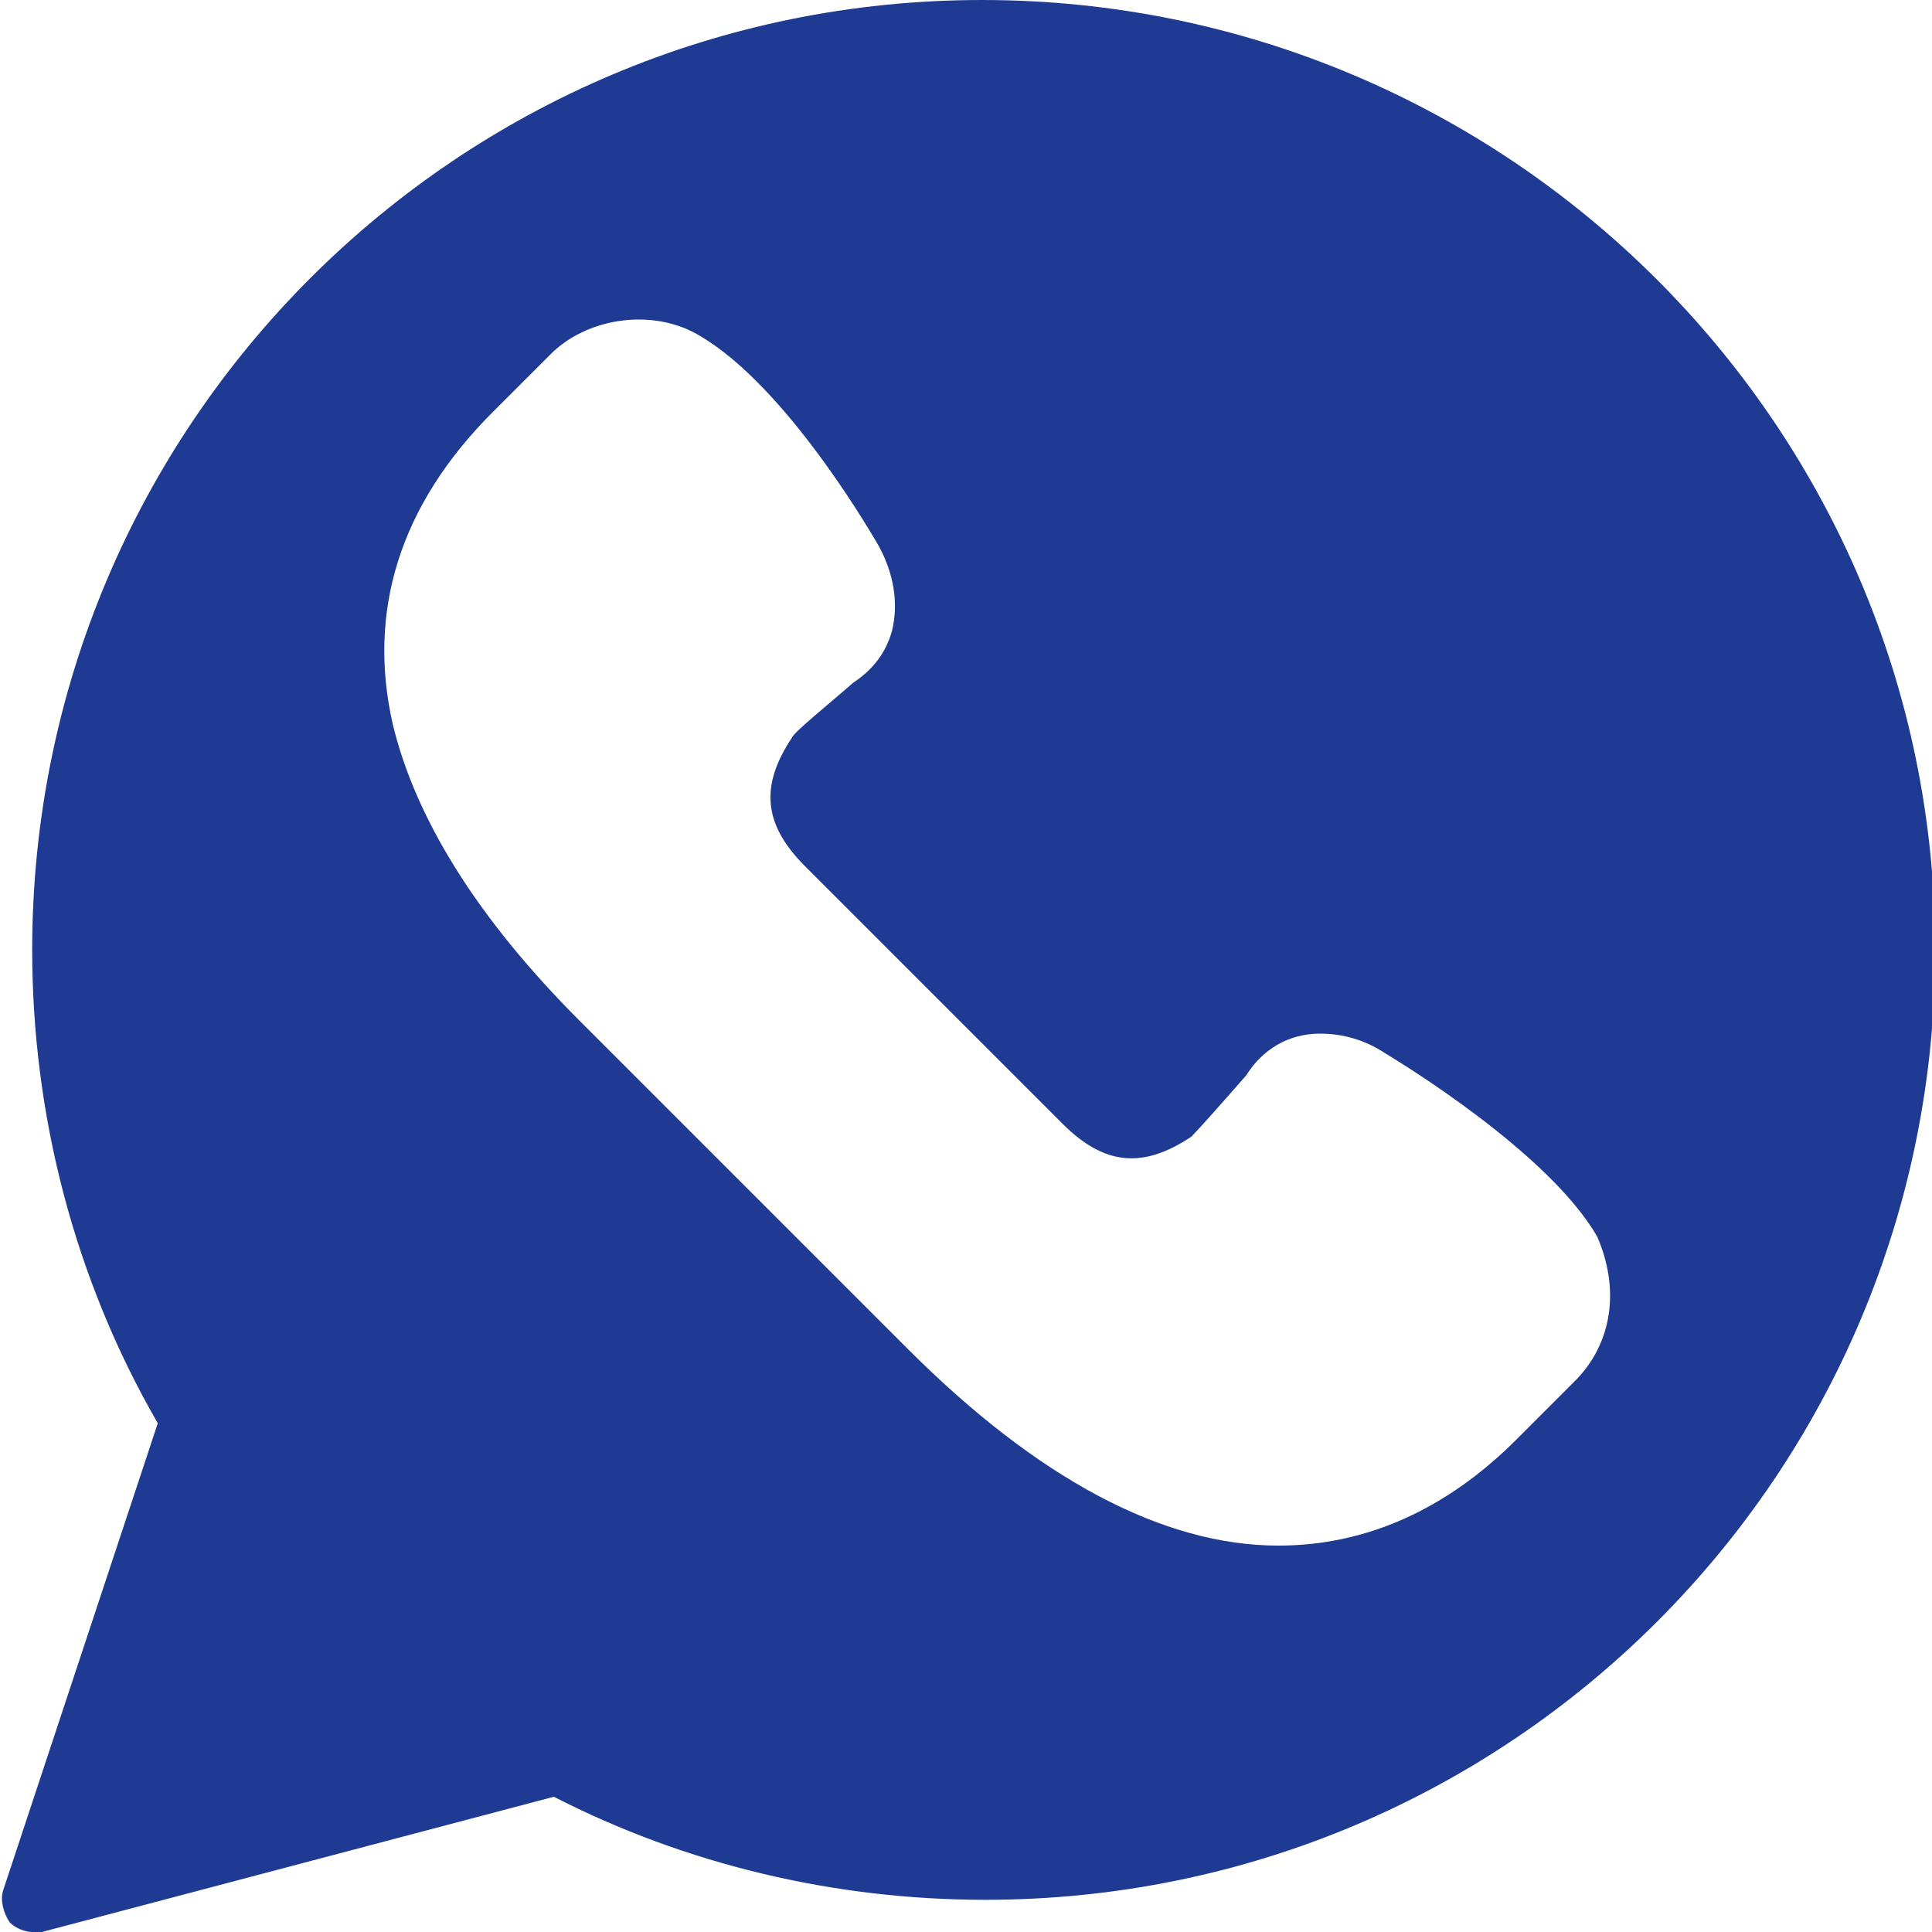 <?xml version="1.0" encoding="utf-8"?>
<!-- Generator: Adobe Illustrator 19.0.0, SVG Export Plug-In . SVG Version: 6.00 Build 0)  -->
<svg version="1.1" xmlns="http://www.w3.org/2000/svg" xmlns:xlink="http://www.w3.org/1999/xlink" x="0px" y="0px"
	 viewBox="-119 121 60 60" style="enable-background:new -119 121 60 60;" xml:space="preserve">
<style type="text/css">
	.st0{fill:#1F3A93;}
	.st1{display:none;}
	.st2{display:inline;}
</style>
<g id="Capa_1">
	<path class="st0" d="M-88.5,121c-16.3,0-29.5,13.2-29.5,29.5c0,5.1,1.3,10.2,3.9,14.7l-4.8,14.5c-0.1,0.3,0,0.7,0.2,1
		c0.2,0.2,0.5,0.3,0.7,0.3c0.1,0,0.2,0,0.3,0l15.9-4.2c4.1,2.1,8.7,3.2,13.4,3.2c16.3,0,29.5-13.2,29.5-29.5S-72.2,121-88.5,121z
		 M-70.1,163.9l-1.8,1.8c-2.2,2.2-4.7,3.3-7.4,3.3l0,0c-3.6,0-7.5-2.1-11.5-6.1l-10.2-10.2c-3.2-3.2-5.1-6.3-5.8-9.2
		c-0.8-3.5,0.2-6.8,3.1-9.7l1.8-1.8c1.1-1.1,3-1.4,4.4-0.7c2.7,1.4,5.4,6,5.7,6.5c0.6,1,0.7,2,0.5,2.8c-0.2,0.7-0.6,1.2-1.2,1.6
		c-0.8,0.7-1.8,1.5-1.9,1.7c-1,1.5-0.9,2.7,0.4,4l8,8c1.3,1.3,2.5,1.4,4,0.4c0.2-0.2,1-1.1,1.7-1.9c0.5-0.8,1.3-1.3,2.3-1.3
		c0.7,0,1.4,0.2,2,0.6c0.5,0.3,5.1,3.1,6.6,5.7C-68.7,161-68.9,162.7-70.1,163.9z"/>
</g>
<g id="Layer_2" class="st1">
	<g class="st2">
		<g>
			<g>
				<path class="st0" d="M-93.8,146c0-2.3-1.6-2.3-1.6-2.3h-0.8h-5.6h0v4.9h6C-94.7,148.6-93.8,148.3-93.8,146z"/>
				<path class="st0" d="M-78.9,148.6c-3.4,0-3.9,3.4-3.9,3.4h7.3C-75.5,152-75.4,148.6-78.9,148.6z"/>
				<path class="st0" d="M-95.3,152h-6.4v5.9h5.7c0.1,0,0.2,0,0.4,0c0.9,0,2.7-0.3,2.7-2.9C-93,152-95.3,152-95.3,152z"/>
				<path class="st0" d="M-89,121c-16.5,0-30,13.5-30,30c0,16.5,13.5,30,30,30c16.5,0,30-13.5,30-30C-59,134.5-72.5,121-89,121z
					 M-83.7,141.1h9.1v2.7h-9.1V141.1z M-88.3,155.3c0,6.7-7,6.5-7,6.5h-6.4h-0.2h-4.9v-22.1h4.9h0.2h6.4c3.5,0,6.2,1.9,6.2,5.9
					c0,4-3.4,4.2-3.4,4.2C-88,149.9-88.3,155.3-88.3,155.3z M-71.3,155h-11.4c0,4.1,3.9,3.8,3.9,3.8c3.7,0,3.5-2.4,3.5-2.4h3.9
					c0,6.3-7.6,5.9-7.6,5.9c-9.1,0-8.5-8.4-8.5-8.4s0-8.5,8.5-8.5C-70,145.4-71.3,155-71.3,155z"/>
			</g>
		</g>
	</g>
</g>
<g id="Layer_3" class="st1">
	<g class="st2">
		<g>
			<path class="st0" d="M-89,121c-16.5,0-30,13.5-30,30c0,16.5,13.5,30,30,30c16.5,0,30-13.5,30-30C-59,134.5-72.5,121-89,121z
				 M-81.5,152.1h-4.9c0,7.8,0,17.4,0,17.4h-7.2c0,0,0-9.5,0-17.4h-3.4v-6.1h3.4v-4c0-2.8,1.4-7.3,7.3-7.3l5.4,0v6c0,0-3.3,0-3.9,0
				s-1.5,0.3-1.5,1.7v3.6h5.5L-81.5,152.1z"/>
		</g>
	</g>
</g>
<g id="Layer_4" class="st1">
	<g class="st2">
		<g>
			<g>
				<path class="st0" d="M-89,157c3.3,0,6-2.7,6-6c0-1.3-0.4-2.5-1.1-3.5C-85.2,146-87,145-89,145c-2,0-3.8,1-4.9,2.5
					c-0.7,1-1.1,2.2-1.1,3.5C-95,154.3-92.3,157-89,157z"/>
				<polygon class="st0" points="-75.9,143.7 -75.9,138.6 -75.9,137.9 -76.6,137.9 -81.7,137.9 -81.7,143.7 				"/>
				<path class="st0" d="M-89,121c-16.5,0-30,13.5-30,30c0,16.5,13.5,30,30,30c16.5,0,30-13.5,30-30C-59,134.5-72.5,121-89,121z
					 M-71.9,147.5v14c0,3.6-3,6.6-6.6,6.6h-20.9c-3.6,0-6.6-3-6.6-6.6v-14v-7c0-3.6,3-6.6,6.6-6.6h20.9c3.6,0,6.6,3,6.6,6.6V147.5z"
					/>
				<path class="st0" d="M-79.7,151c0,5.1-4.2,9.3-9.3,9.3c-5.1,0-9.3-4.2-9.3-9.3c0-1.2,0.2-2.4,0.7-3.5h-5.1v14
					c0,1.8,1.5,3.3,3.3,3.3h20.9c1.8,0,3.3-1.5,3.3-3.3v-14h-5.1C-79.9,148.6-79.7,149.8-79.7,151z"/>
			</g>
		</g>
	</g>
</g>
<g id="Layer_5" class="st1">
	<g class="st2">
		<g>
			<path class="st0" d="M-89,121c-16.5,0-30,13.5-30,30c0,16.5,13.5,30,30,30c16.5,0,30-13.5,30-30C-59,134.5-72.5,121-89,121z
				 M-75.6,144.1c0,0.3,0,0.6,0,0.9c0,9.1-6.9,19.6-19.6,19.6c-3.9,0-7.5-1.1-10.6-3.1c0.5,0.1,1.1,0.1,1.6,0.1c3.2,0,6.2-1.1,8.6-3
				c-3-0.1-5.6-2.1-6.5-4.8c0.4,0.1,0.9,0.1,1.3,0.1c0.6,0,1.2-0.1,1.8-0.2c-3.2-0.6-5.5-3.4-5.5-6.8c0,0,0-0.1,0-0.1
				c0.9,0.5,2,0.8,3.1,0.9c-1.9-1.2-3.1-3.4-3.1-5.7c0-1.3,0.3-2.5,0.9-3.5c3.4,4.2,8.5,6.9,14.2,7.2c-0.1-0.5-0.2-1-0.2-1.6
				c0-3.8,3.1-6.9,6.9-6.9c2,0,3.8,0.8,5,2.2c1.6-0.3,3-0.9,4.4-1.7c-0.5,1.6-1.6,3-3,3.8c1.4-0.2,2.7-0.5,4-1.1
				C-73.1,141.9-74.3,143.2-75.6,144.1z"/>
		</g>
	</g>
</g>
<g id="Layer_6" class="st1">
	<g class="st2">
		<g>
			<g>
				<path class="st0" d="M-83.5,146.7c-2.6,0-3.7,1.4-4.4,2.4v-2.1h-4.8c0.1,1.4,0,14.6,0,14.6h4.8v-8.1c0-0.4,0-0.9,0.2-1.2
					c0.4-0.9,1.1-1.8,2.5-1.8c1.7,0,2.4,1.3,2.4,3.3v7.8h4.8h0v-8.3C-78,148.8-80.4,146.7-83.5,146.7z M-87.9,149.2L-87.9,149.2
					C-87.9,149.2-87.9,149.2-87.9,149.2L-87.9,149.2z"/>
				<rect x="-100.2" y="147.1" class="st0" width="4.8" height="14.6"/>
				<path class="st0" d="M-89,121c-16.5,0-30,13.5-30,30c0,16.5,13.5,30,30,30c16.5,0,30-13.5,30-30C-59,134.5-72.5,121-89,121z
					 M-73.1,164.6c0,1.3-1.1,2.3-2.4,2.3h-27.3c-1.3,0-2.4-1-2.4-2.3V137c0-1.3,1.1-2.3,2.4-2.3h27.3c1.3,0,2.4,1,2.4,2.3
					C-73.1,137-73.1,164.6-73.1,164.6z"/>
				<path class="st0" d="M-97.8,140.1c-1.7,0-2.7,1.1-2.7,2.5c0,1.4,1.1,2.5,2.7,2.5h0c1.7,0,2.7-1.1,2.7-2.5
					C-95.1,141.2-96.1,140.1-97.8,140.1z"/>
			</g>
		</g>
	</g>
</g>
<g id="Layer_7" class="st1">
	<g class="st2">
		<g>
			<path class="st0" d="M-89,121c-16.6,0-30,13.4-30,30s13.4,30,30,30s30-13.4,30-30C-59,134.4-72.4,121-89,121z M-71.2,142.8
				c-2,11.3-13.3,20.9-16.6,23.1c-3.4,2.2-6.5-0.9-7.6-3.2c-1.3-2.6-5.1-17-6.1-18.2c-1-1.2-4,1.2-4,1.2l-1.5-1.9
				c0,0,6.1-7.3,10.8-8.2c4.9-1,4.9,7.6,6.1,12.3c1.2,4.6,1.9,7.2,2.9,7.2c1,0,2.9-2.6,5-6.5c2.1-3.9-0.1-7.4-4.2-4.9
				C-84.7,133.9-69.2,131.5-71.2,142.8z"/>
		</g>
	</g>
</g>
</svg>
